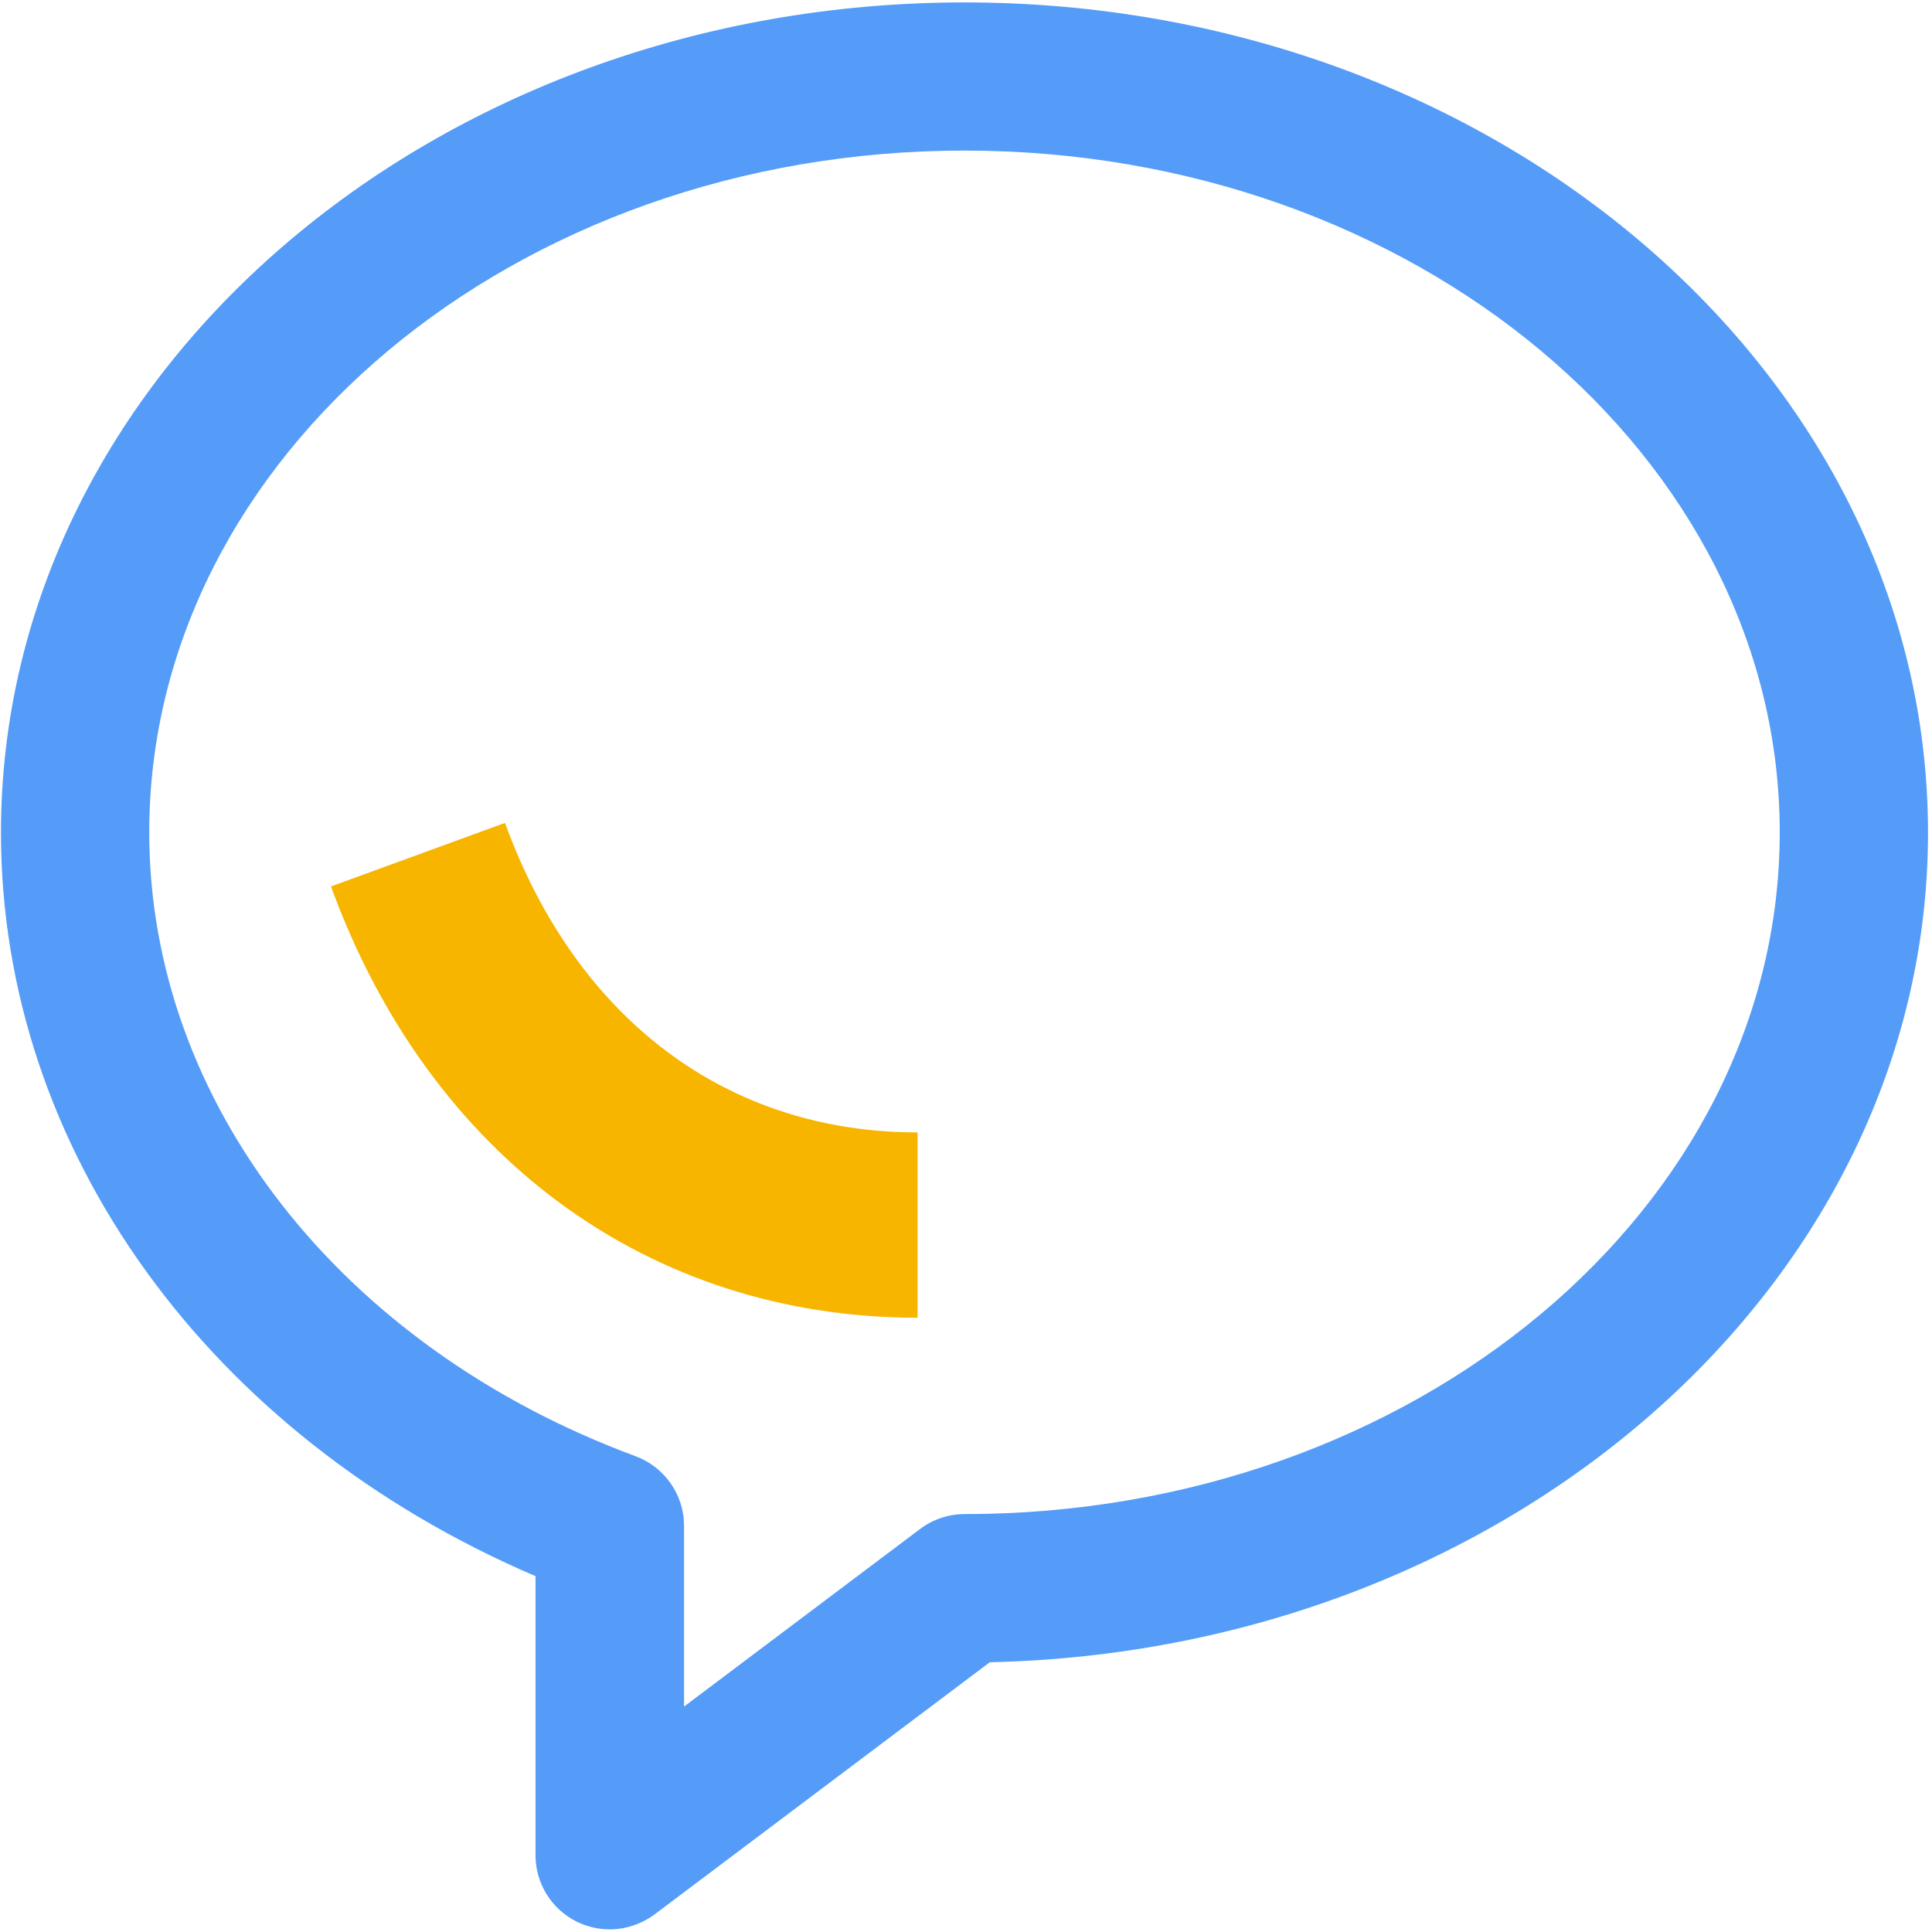 <?xml version="1.0" encoding="UTF-8"?>
<svg width="16px" height="16px" viewBox="0 0 16 16" version="1.1" xmlns="http://www.w3.org/2000/svg" xmlns:xlink="http://www.w3.org/1999/xlink">
    <title>Icon/按</title>
    <g id="大纲" stroke="none" stroke-width="1" fill="none" fill-rule="evenodd">
        <g id="画板备份-3" transform="translate(-360, -169)" fill-rule="nonzero">
            <g id="编组-38备份-3" transform="translate(360, 164)">
                <g id="Icon/按" transform="translate(0, 5)">
                    <rect id="矩形" fill="#000000" opacity="0" x="0" y="0" width="16" height="16"></rect>
                    <path d="M5.05,15.978 C4.954,15.978 4.861,15.956 4.775,15.914 C4.567,15.81 4.435,15.597 4.435,15.365 L4.435,13.053 C1.731,11.896 0.008,9.52 0.008,6.895 C0.008,3.103 3.587,0.02 7.987,0.02 C12.388,0.02 15.967,3.105 15.967,6.895 C15.967,10.626 12.5,13.671 8.197,13.766 L5.42,15.855 C5.312,15.934 5.182,15.978 5.05,15.978 L5.05,15.978 Z M7.988,1.247 C4.265,1.247 1.236,3.781 1.236,6.893 C1.236,9.127 2.818,11.155 5.264,12.06 C5.504,12.149 5.665,12.379 5.665,12.636 L5.665,14.133 L7.619,12.663 C7.725,12.583 7.855,12.539 7.988,12.539 C11.71,12.539 14.739,10.006 14.739,6.893 C14.739,3.781 11.71,1.247 7.988,1.247 Z" id="形状" fill="#549CF8"></path>
                    <path d="M7.6,10.913 C5.373,10.913 3.556,9.578 2.741,7.341 L4.182,6.815 C4.775,8.443 6.021,9.378 7.599,9.378 L7.599,10.913 L7.6,10.913 Z" id="路径" fill="#F7B500"></path>
                </g>
            </g>
        </g>
    </g>
</svg>